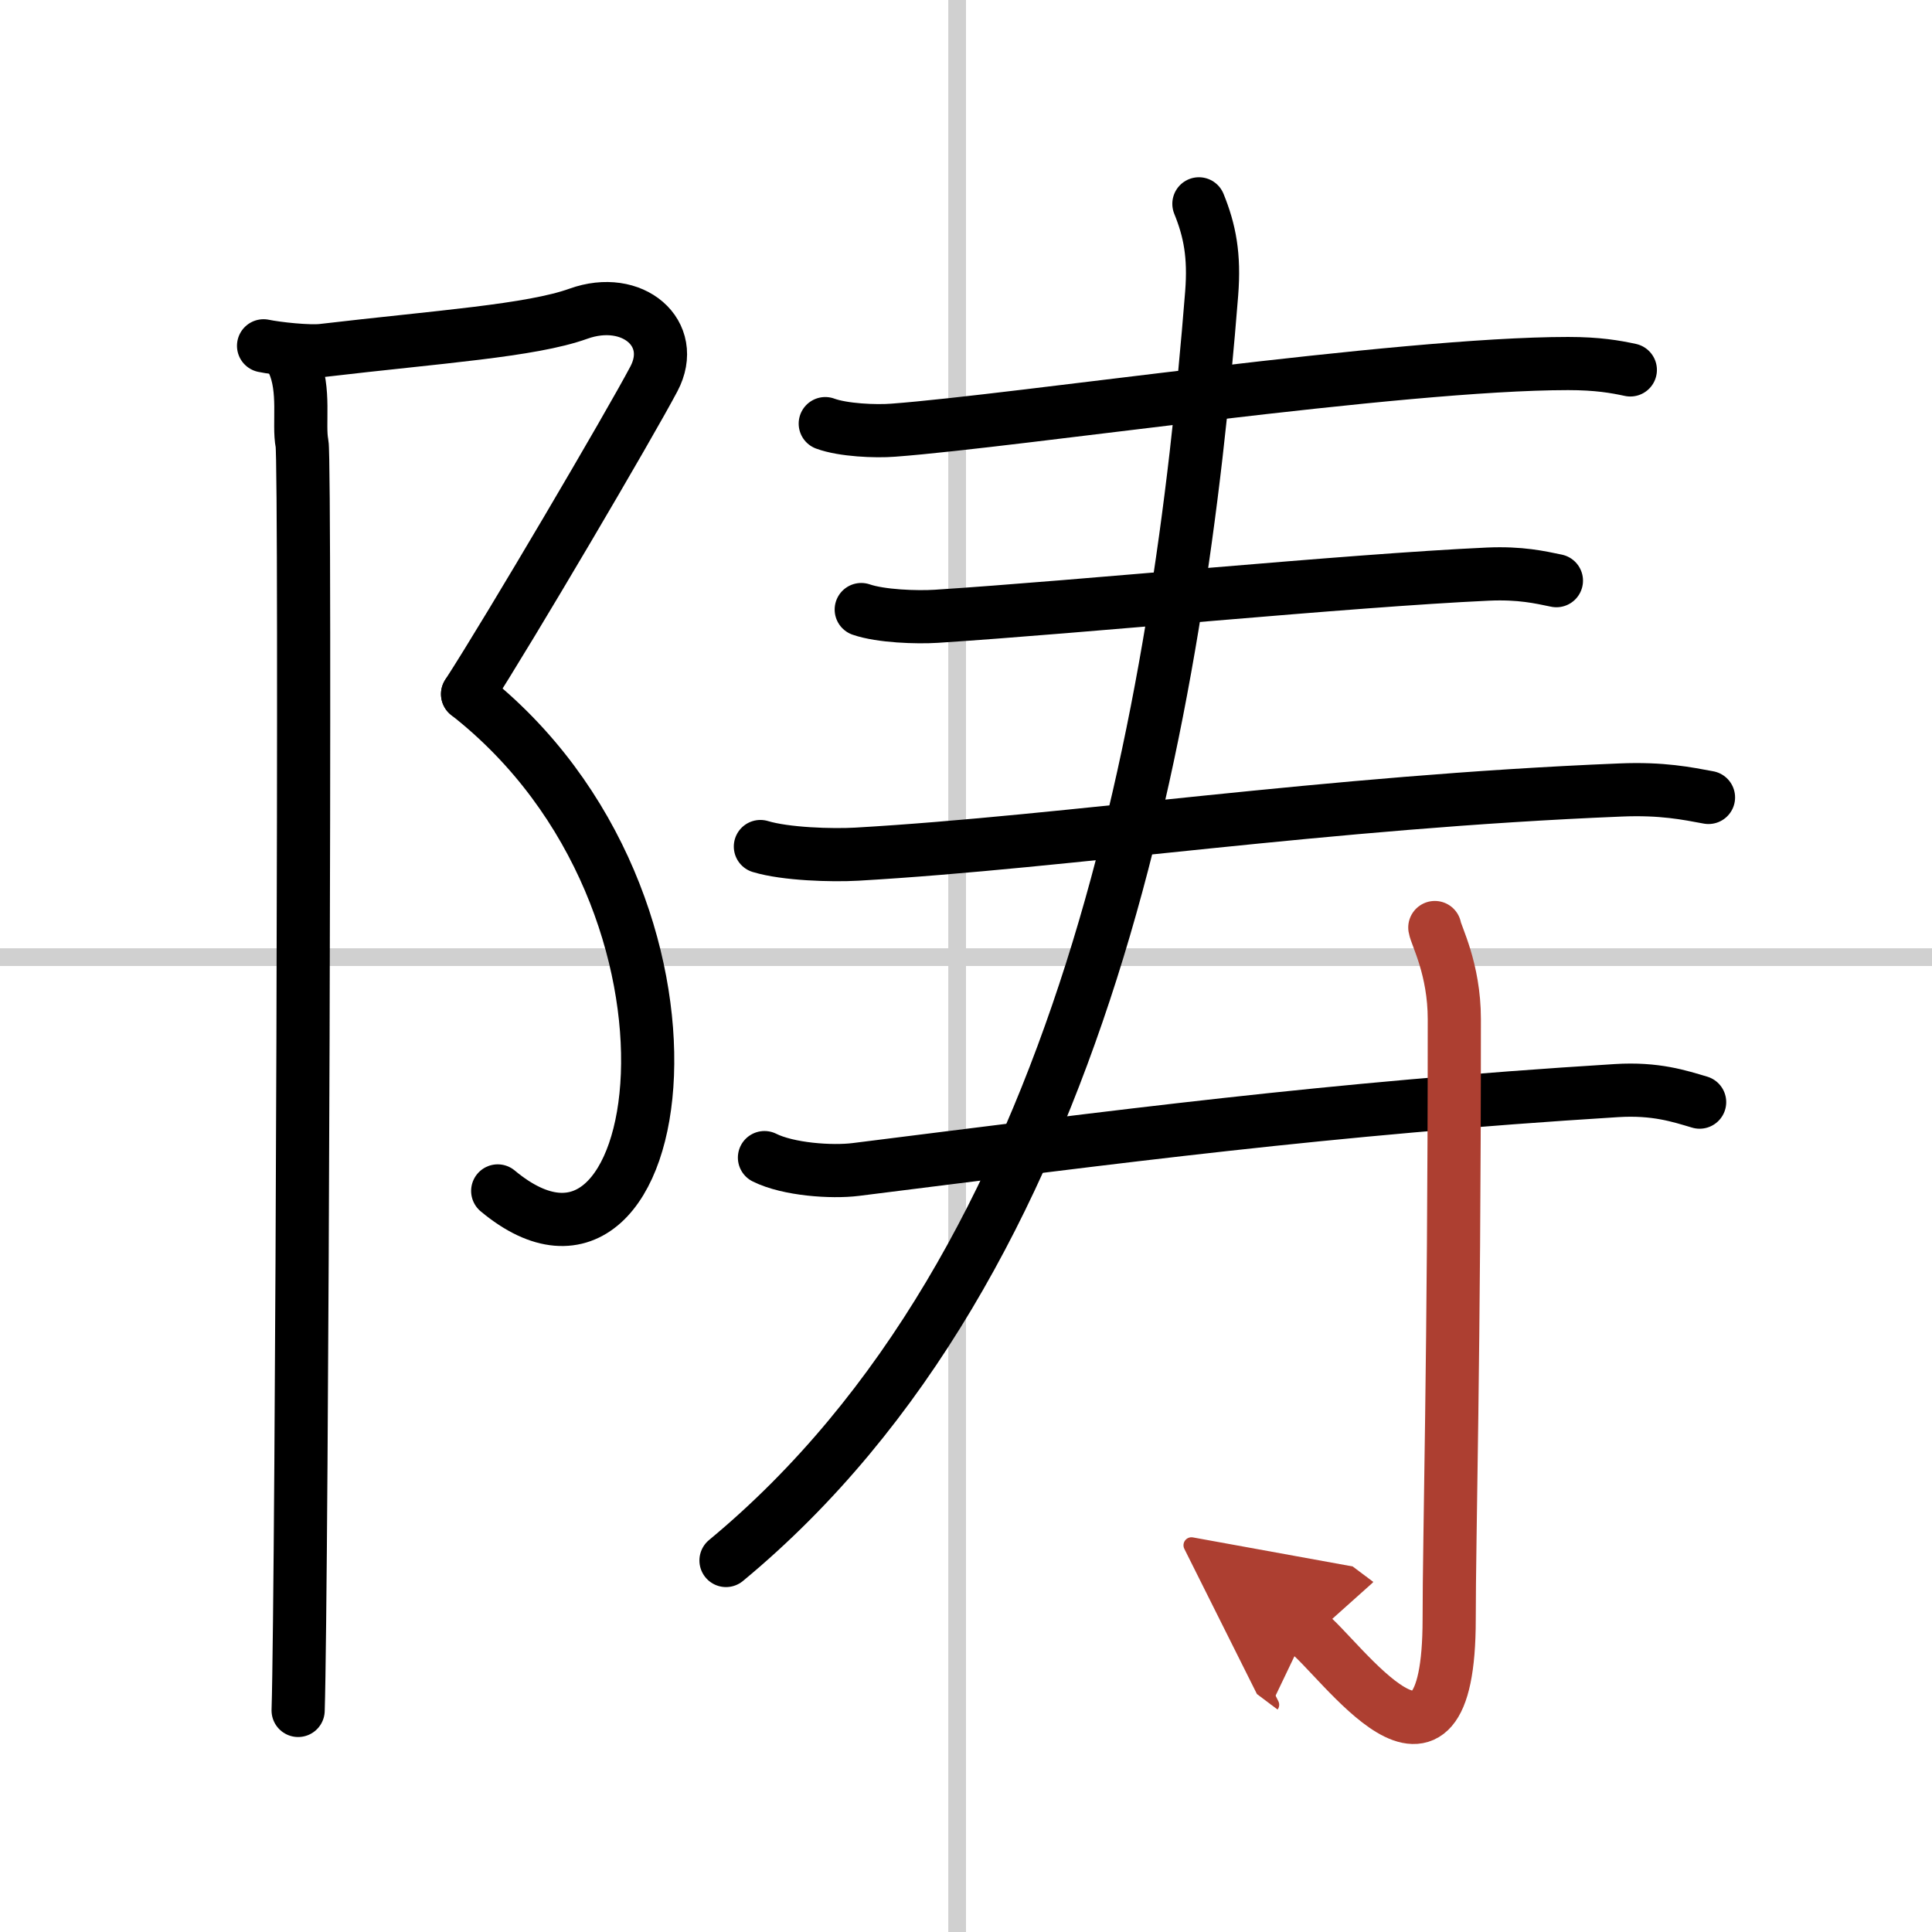 <svg width="400" height="400" viewBox="0 0 109 109" xmlns="http://www.w3.org/2000/svg"><defs><marker id="a" markerWidth="4" orient="auto" refX="1" refY="5" viewBox="0 0 10 10"><polyline points="0 0 10 5 0 10 1 5" fill="#ad3f31" stroke="#ad3f31"/></marker></defs><g fill="none" stroke="#000" stroke-linecap="round" stroke-linejoin="round" stroke-width="3"><rect width="100%" height="100%" fill="#fff" stroke="#fff"/><line x1="54" x2="54" y2="109" stroke="#d0d0d0" stroke-width="1"/><line x2="109" y1="54" y2="54" stroke="#d0d0d0" stroke-width="1"/><path d="m14.87 19.51c0.77 0.16 2.55 0.35 3.33 0.26 6.55-0.77 11.76-1.11 14.43-2.07 3.06-1.1 5.62 1.11 4.26 3.68-1.36 2.58-8.13 14.1-10.51 17.78"/><path d="M26.38,39.16C41.5,51,37.75,75.25,28.08,67.19"/><path d="m16.54 20.44c0.71 1.56 0.28 3.49 0.5 4.59s0 64.56-0.22 71.47"/><path d="m46.56 23.9c1 0.37 2.84 0.45 3.84 0.37 6.98-0.52 28.54-3.76 38.07-3.76 1.67 0 2.67 0.18 3.51 0.36"/><path d="m48.59 34.39c1.1 0.38 3.13 0.45 4.23 0.38 8.11-0.52 23.24-2.02 31.13-2.38 1.84-0.08 2.94 0.18 3.86 0.37"/><path d="m42.9 47.76c1.42 0.43 4.02 0.51 5.44 0.43 11.97-0.69 26.4-2.94 43.08-3.62 2.36-0.1 3.78 0.2 4.97 0.42"/><path d="M67.64,11.5c0.61,1.5,0.89,2.91,0.72,5.06C66.5,40,61.25,71.25,40.96,88.04"/><path d="m43.13 65.31c1.34 0.67 3.79 0.84 5.15 0.67 14.87-1.86 26.52-3.43 42.91-4.45 2.23-0.14 3.58 0.32 4.7 0.65"/><path d="m80.95 52.33c0.07 0.45 1.1 2.33 1.1 5.17 0 19.11-0.29 29.19-0.29 33.84 0 11.27-6.14 2.14-8.06 0.7" marker-end="url(#a)" stroke="#ad3f31"/></g></svg>
